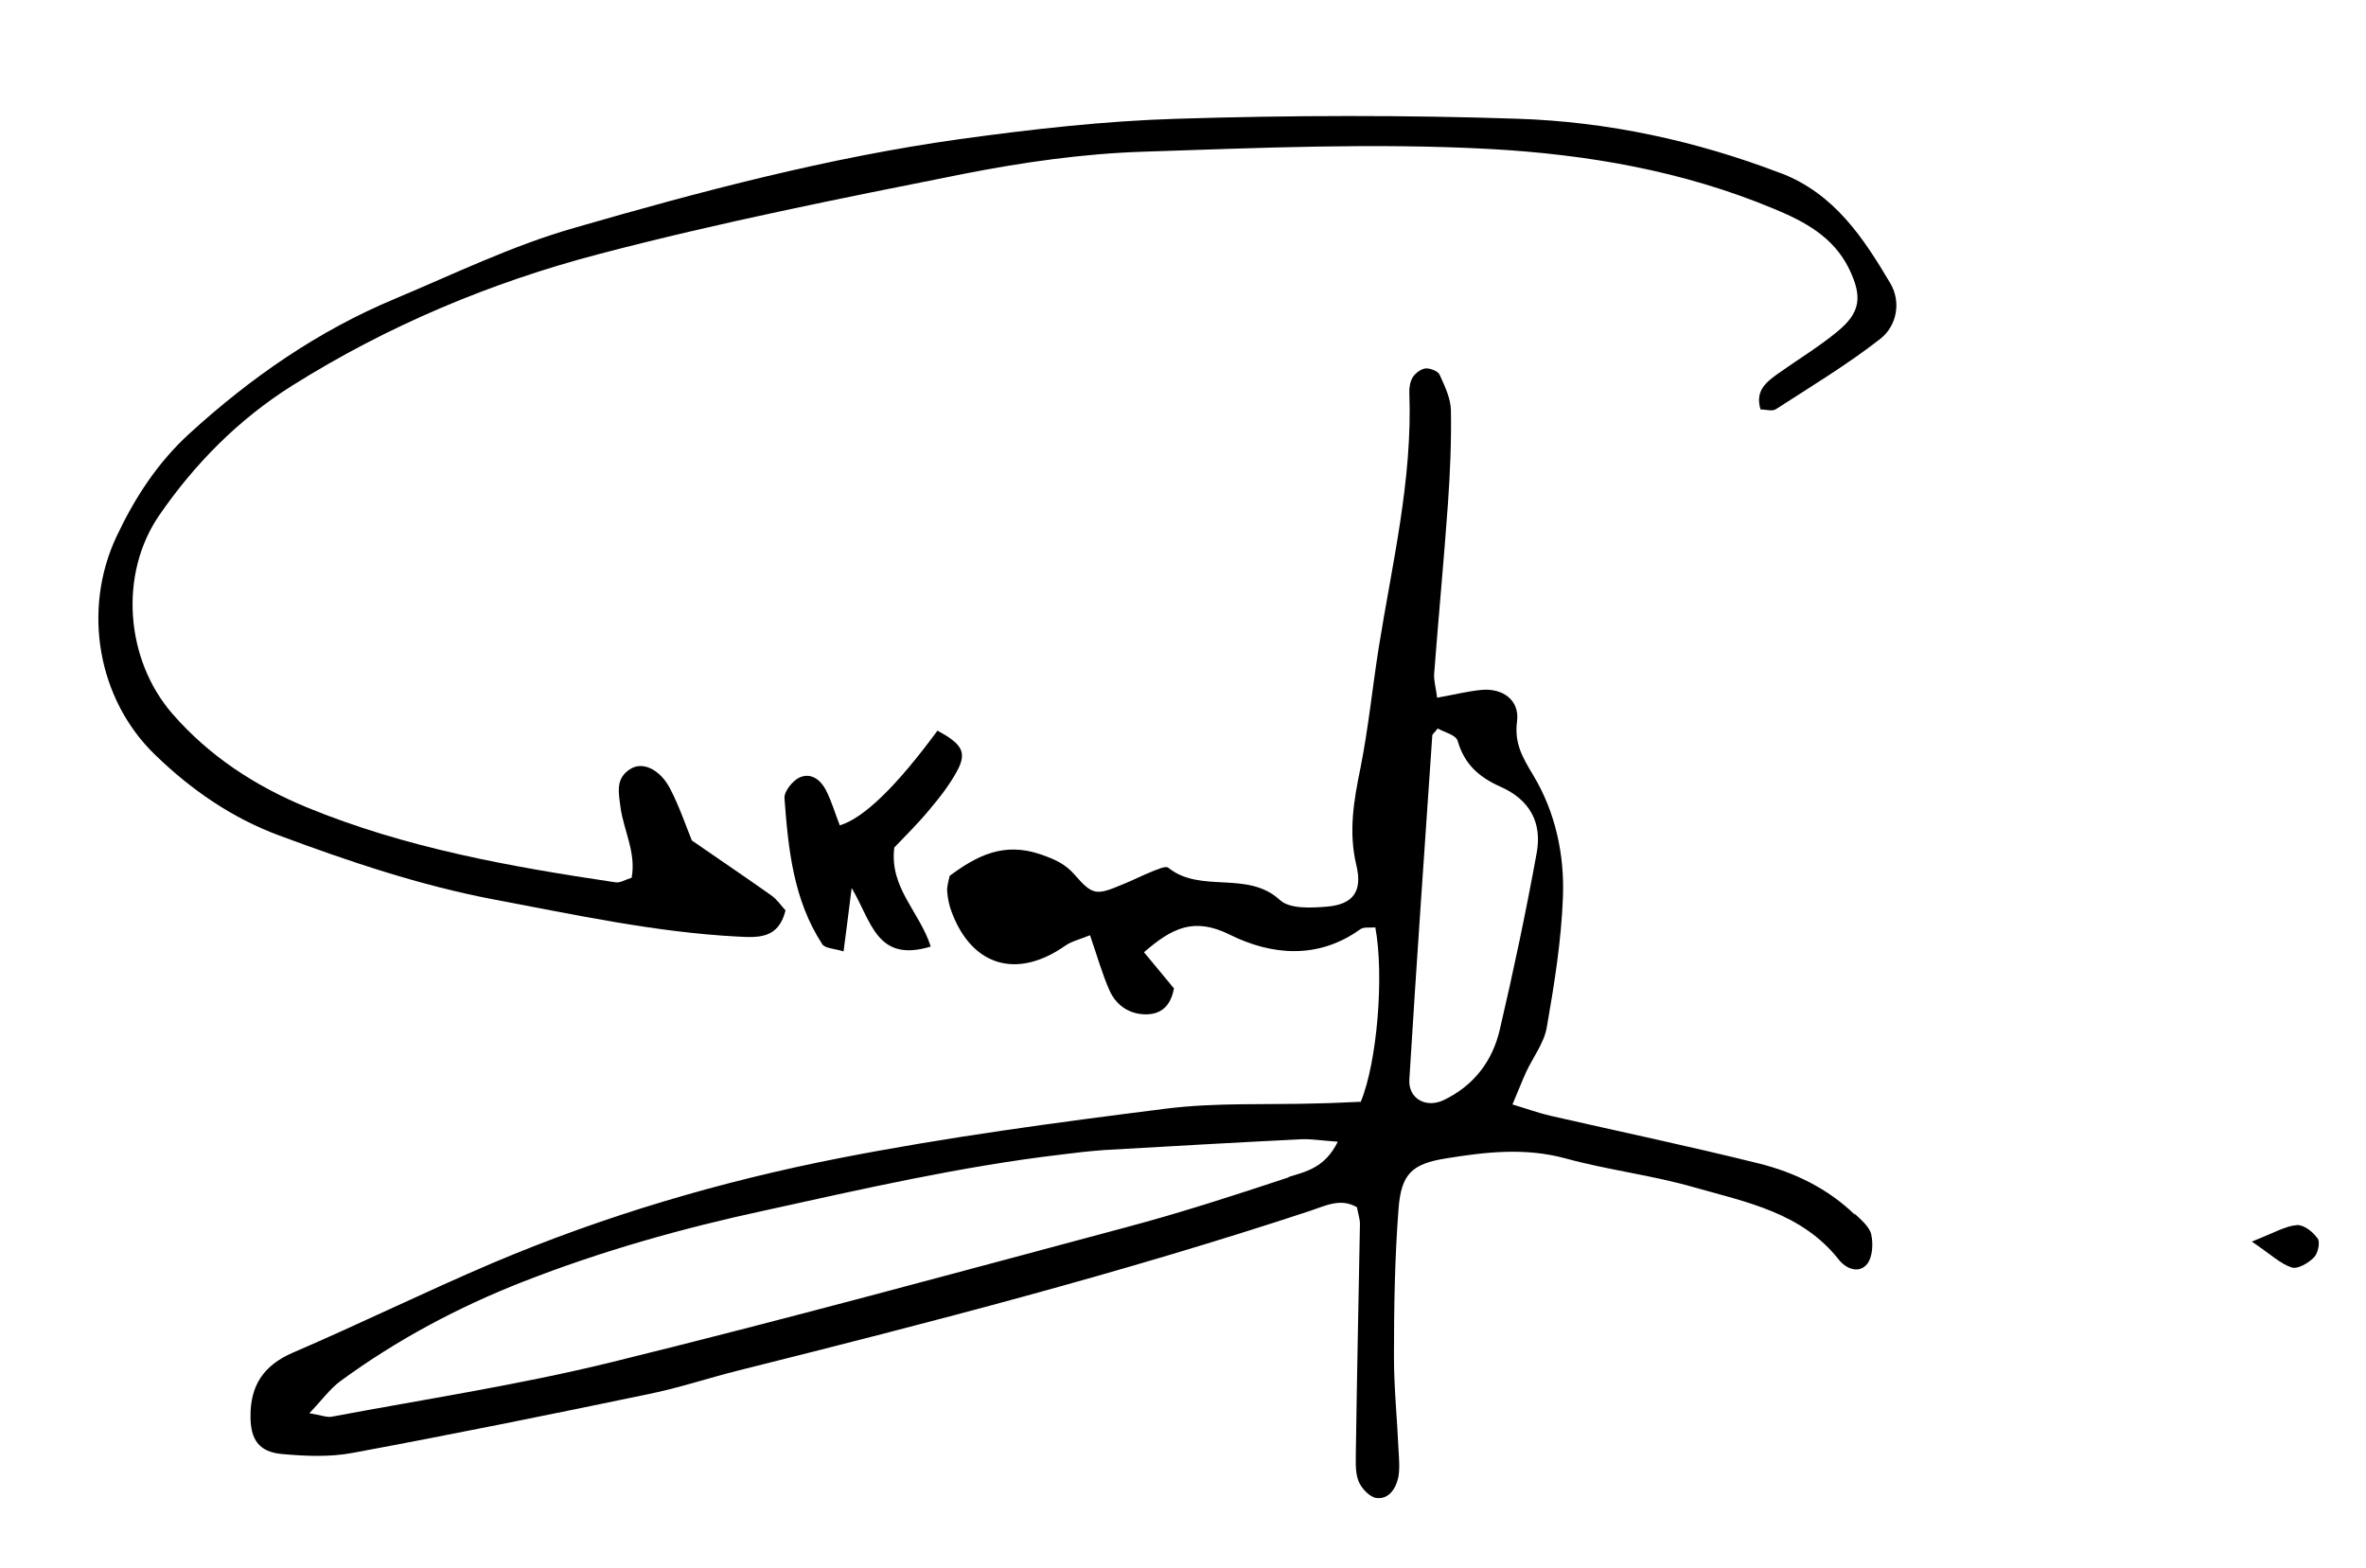 <?xml version="1.0" encoding="UTF-8"?>
<svg id="Layer_1" data-name="Layer 1" xmlns="http://www.w3.org/2000/svg" width="87.65" height="58.08" viewBox="0 0 87.65 58.08">
  <path d="m68.72,45.01c-1-.97-2.23-1.57-3.55-1.9-2.57-.64-5.15-1.18-7.73-1.77-.44-.1-.87-.26-1.41-.42.21-.49.35-.86.51-1.21.26-.55.66-1.07.76-1.64.28-1.6.54-3.22.6-4.84.06-1.56-.28-3.14-1.09-4.49-.4-.67-.72-1.19-.61-2.02.1-.77-.52-1.23-1.31-1.16-.52.05-1.03.18-1.65.29-.05-.39-.13-.64-.11-.9.16-2.1.36-4.19.51-6.29.08-1.15.13-2.31.11-3.46-.01-.45-.23-.9-.42-1.32-.06-.13-.34-.24-.52-.23-.17.02-.37.17-.47.32-.1.16-.14.39-.13.59.12,3.22-.64,6.33-1.14,9.47-.23,1.47-.38,2.96-.67,4.42-.25,1.21-.45,2.38-.15,3.62.23.96-.13,1.44-1.09,1.52-.58.05-1.38.09-1.74-.24-1.21-1.12-2.93-.23-4.14-1.2-.1-.08-.39.06-.58.13-.38.15-.74.34-1.12.49-.95.4-1.1.41-1.75-.34-.37-.43-.75-.59-1.29-.78-1.36-.46-2.35.05-3.36.8-.04.2-.11.4-.09.59.02.27.08.54.18.79.76,1.98,2.42,2.45,4.19,1.21.24-.17.56-.24.92-.39.27.78.45,1.43.72,2.04.23.52.68.86,1.27.89.64.03,1-.31,1.12-.96-.35-.42-.71-.86-1.11-1.34,1.04-.9,1.85-1.31,3.18-.65,1.53.76,3.26.93,4.83-.2.14-.1.38-.05.56-.07.33,1.78.07,4.99-.54,6.46-.49.02-1.03.05-1.56.06-1.9.06-3.82-.04-5.69.2-4.04.51-8.08,1.05-12.07,1.83-4.39.86-8.7,2.13-12.83,3.88-2.49,1.06-4.93,2.26-7.42,3.33-1.08.47-1.57,1.22-1.56,2.36,0,.85.31,1.31,1.15,1.39.87.08,1.78.12,2.63-.04,3.67-.68,7.32-1.42,10.97-2.18,1.13-.23,2.23-.6,3.35-.88,7.11-1.78,14.2-3.61,21.16-5.91.55-.18,1.12-.49,1.73-.13.04.23.11.43.11.62-.05,2.77-.11,5.54-.15,8.32,0,.4-.04.83.09,1.19.1.27.42.61.67.64.45.06.72-.34.81-.76.06-.32.03-.67.01-1.01-.05-1.15-.17-2.3-.17-3.46,0-1.83.03-3.67.17-5.49.1-1.3.51-1.66,1.75-1.86,1.47-.24,2.94-.41,4.44,0,1.57.43,3.2.62,4.76,1.07,1.94.55,3.99.94,5.36,2.68.26.33.74.54,1.05.16.2-.25.23-.75.15-1.1-.07-.29-.38-.54-.62-.77m-20.96-1.34c-1.99.66-3.99,1.31-6.02,1.85-6.35,1.7-12.69,3.43-19.07,5-3.42.84-6.91,1.37-10.37,2.02-.18.03-.39-.06-.82-.13.46-.48.76-.9,1.15-1.19,2.09-1.53,4.36-2.74,6.76-3.68,2.91-1.14,5.89-1.98,8.95-2.64,3.64-.8,7.26-1.63,10.96-2.07.54-.07,1.07-.13,1.61-.17,2.43-.14,4.87-.28,7.3-.4.38-.02.77.05,1.37.09-.49.99-1.21,1.11-1.83,1.31m7.83-5.46c-.27,1.17-.97,2.08-2.08,2.61-.66.31-1.31-.06-1.27-.76.26-4.25.56-8.5.85-12.75,0-.05.08-.1.2-.26.25.14.68.24.74.46.25.86.78,1.34,1.59,1.7,1.08.48,1.54,1.32,1.34,2.44-.4,2.2-.86,4.38-1.37,6.56"/>
  <path d="m65.95,6.41c-3.14-1.2-6.39-1.9-9.72-2.01-4.2-.14-8.42-.13-12.62,0-2.7.08-5.41.39-8.09.76-4.84.68-9.57,1.93-14.27,3.29-2.27.65-4.43,1.7-6.62,2.62-2.85,1.19-5.34,2.92-7.62,5-1.18,1.08-2.02,2.38-2.69,3.8-1.28,2.71-.71,6.04,1.43,8.1,1.32,1.28,2.83,2.33,4.58,2.98,2.61.97,5.24,1.86,7.99,2.38,2.98.56,5.95,1.21,9,1.37.77.04,1.52.09,1.78-.97-.16-.17-.31-.4-.52-.55-.93-.66-1.88-1.3-2.95-2.04-.22-.54-.46-1.25-.8-1.91-.37-.72-1.01-1.02-1.46-.75-.59.35-.45.9-.38,1.45.12.85.58,1.66.41,2.59-.23.07-.43.2-.6.17-3.9-.58-7.77-1.27-11.44-2.78-1.91-.79-3.6-1.89-4.97-3.46-1.75-2.01-1.99-5.18-.49-7.36,1.32-1.92,2.95-3.56,4.92-4.8,3.53-2.22,7.37-3.83,11.38-4.88,4.46-1.17,8.99-2.07,13.51-2.97,2.19-.43,4.43-.75,6.66-.82,4.27-.14,8.54-.33,12.82-.1,3.62.2,7.15.81,10.51,2.21,1.14.47,2.22,1.04,2.8,2.23.5,1.03.43,1.62-.44,2.33-.68.56-1.44,1.02-2.16,1.53-.43.31-.9.63-.68,1.35.2,0,.43.08.57-.01,1.3-.84,2.64-1.65,3.86-2.6.63-.49.78-1.38.38-2.06-1-1.69-2.08-3.33-4.07-4.09"/>
  <path d="m34.43,30c.39-.46.77-.95,1.05-1.48.34-.66.15-.96-.75-1.45q-2.29,3.11-3.62,3.51c-.17-.43-.3-.89-.51-1.3-.2-.39-.56-.67-.99-.47-.25.12-.56.51-.55.75.14,1.89.33,3.78,1.4,5.42.1.16.44.16.79.27.1-.76.18-1.38.3-2.35.74,1.24.92,2.78,2.93,2.17-.41-1.29-1.54-2.18-1.35-3.67.39-.41.87-.88,1.3-1.4"/>
  <path d="m85.85,45.88c-.16-.24-.51-.51-.76-.49-.42.03-.83.28-1.67.61.72.49,1.07.83,1.48.96.22.07.61-.16.82-.37.15-.15.24-.56.14-.71"/>
</svg>